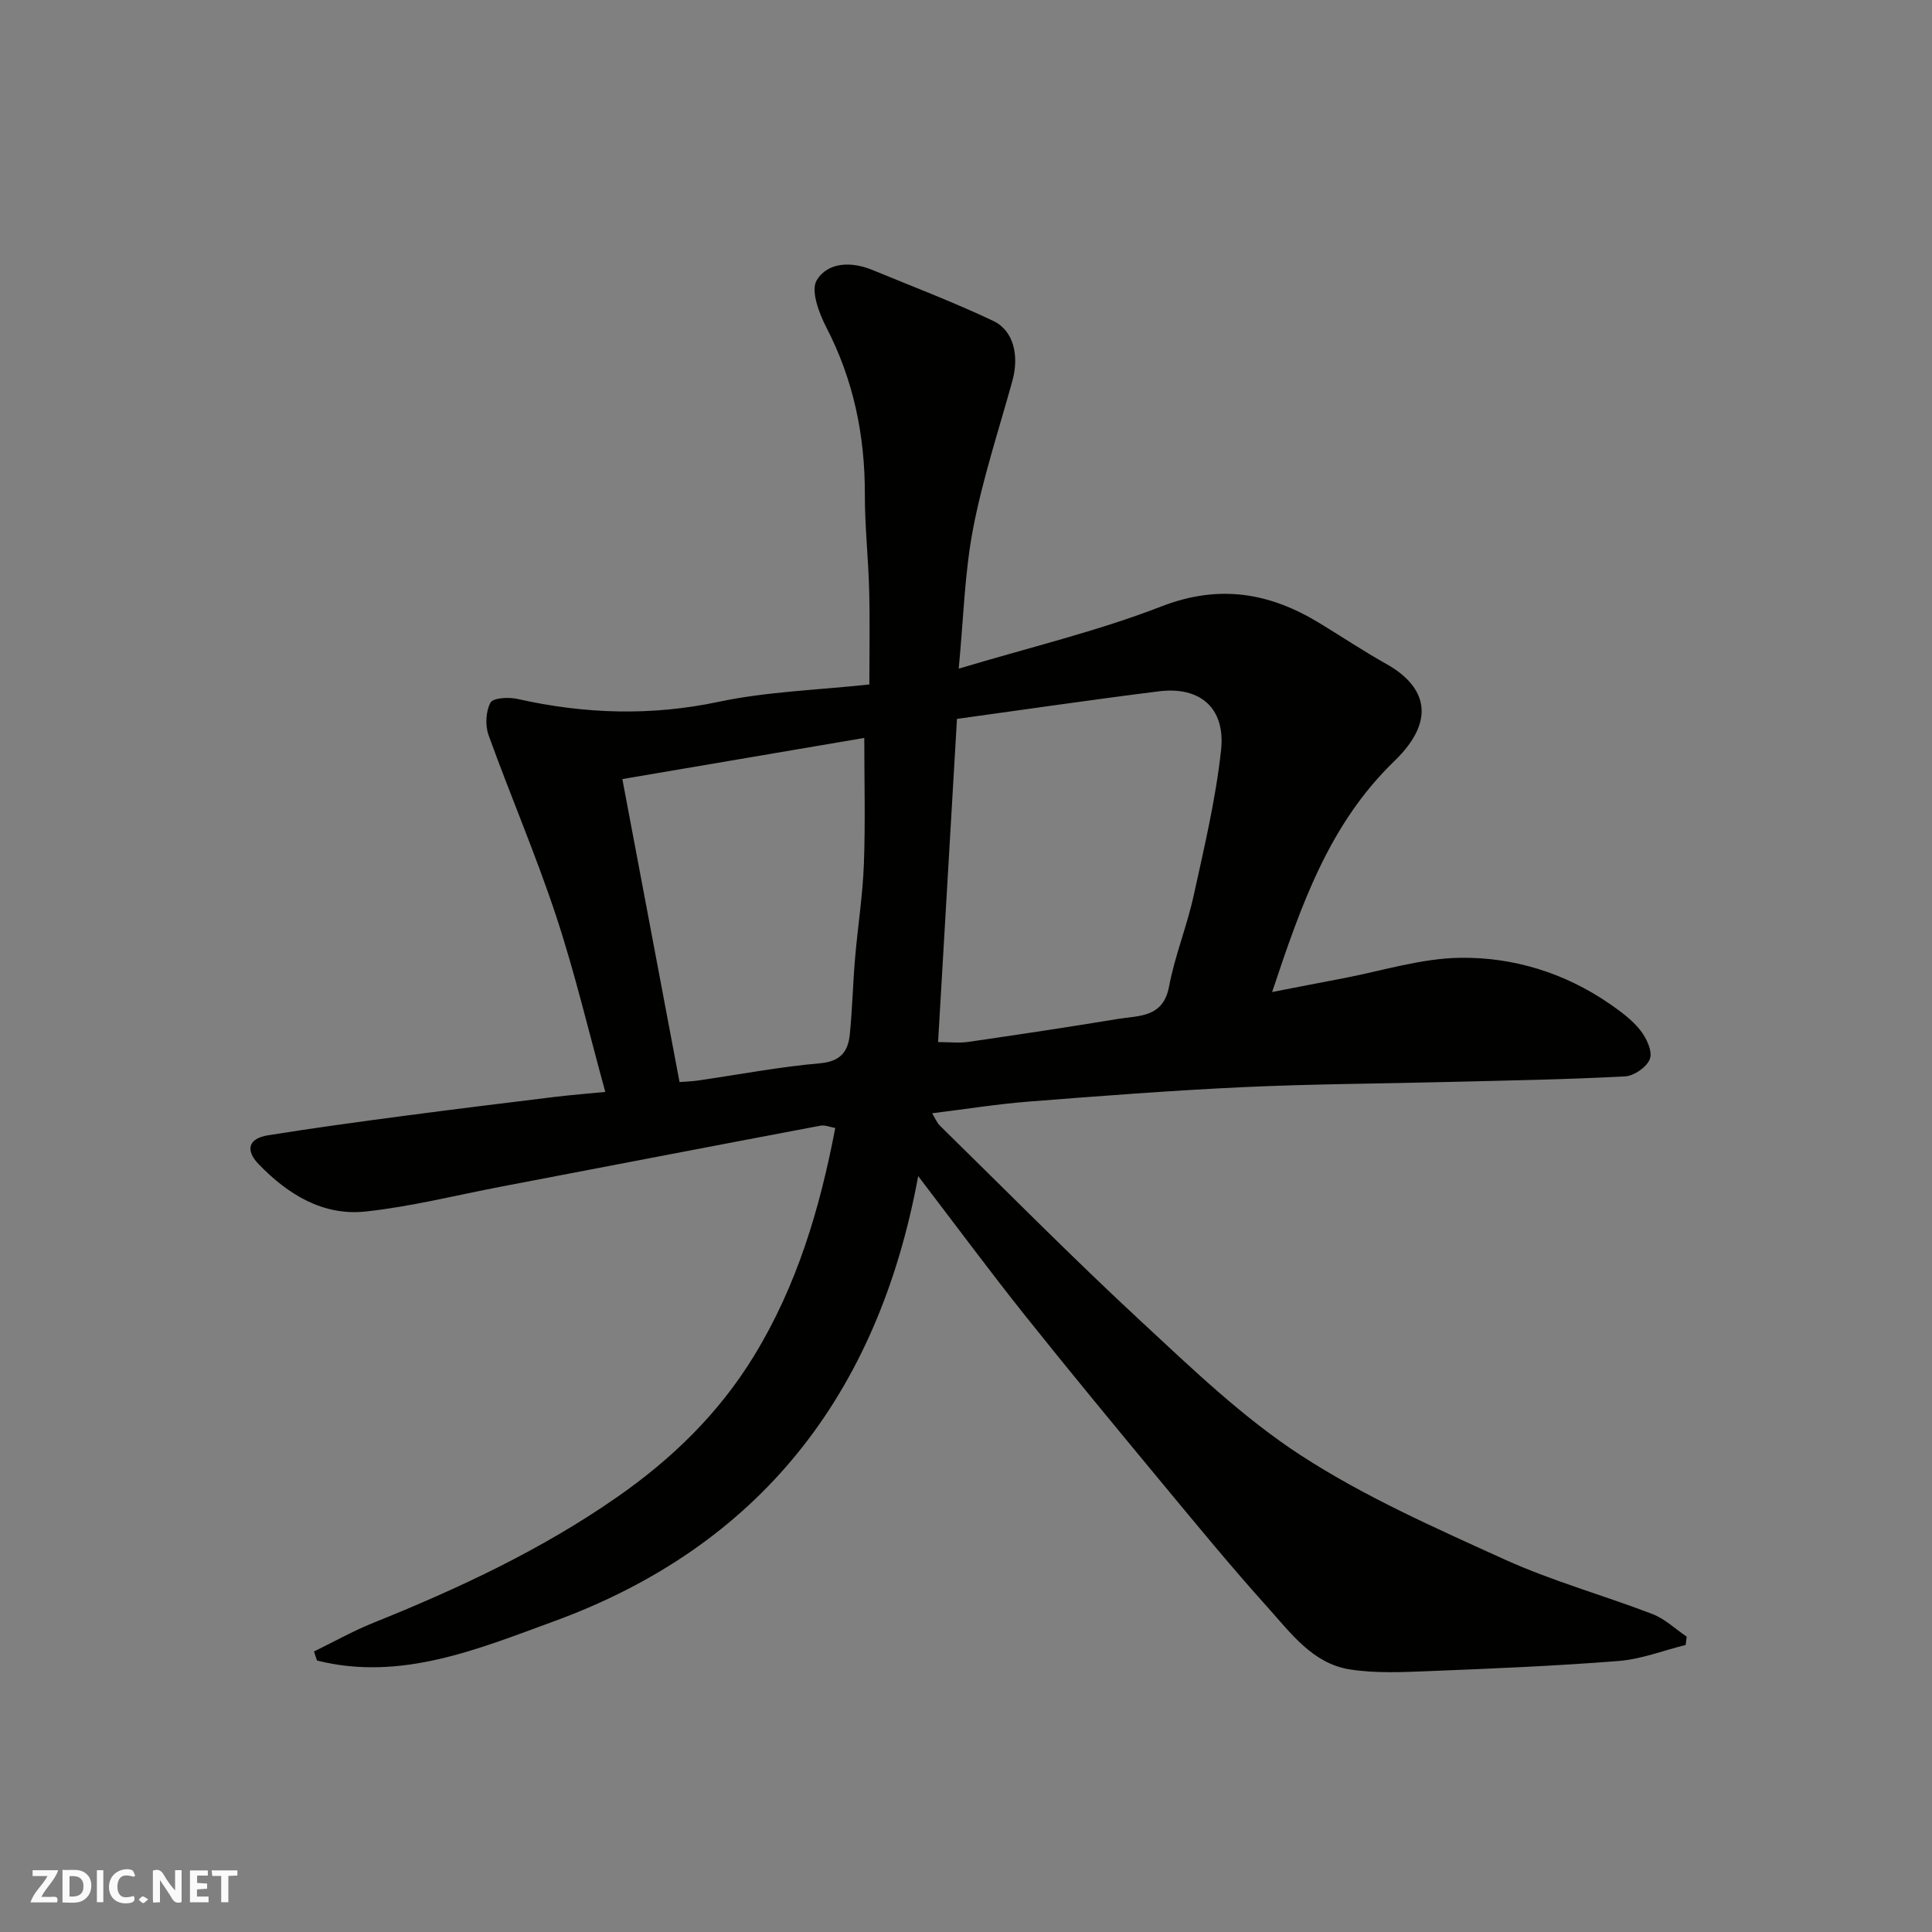 <svg enable-background="new 0 0 400 400" viewBox="0 0 400 400" xmlns="http://www.w3.org/2000/svg"><rect x="0" y="0" width="400" height="400" fill="#808080" stroke="none"/><g fill="#fafafb"><path d="m37.59 393.81c-.92.31-1.52.05-2-.78-.7-1.2-1.52-2.34-2.47-3.78v4.59c-.55.03-.95.05-1.41.07-.03-.37-.06-.64-.06-.91 0-1.91 0-3.81 0-5.7 1.13-.41 1.77-.03 2.29.91.62 1.11 1.38 2.14 2.31 3.19v-4.2h1.35v6.61z"/><path d="m12.94 393.88v-6.75c1.9.19 3.93-.54 5.37 1.29.8 1.01.78 2.88.03 3.97-1.37 1.97-3.4 1.51-5.4 1.49m1.45-1.22c2.04.12 2.92-.58 2.89-2.21-.03-1.51-.98-2.19-2.89-2z"/><path d="m11.81 393.87h-5.49c.68-2.18 2.47-3.48 3.51-5.45h-3.08v-1.21h5.29c-.71 2.13-2.44 3.48-3.47 5.51.86 0 1.63.04 2.39-.01.79-.05 1.14.21.85 1.16"/><path d="m39.33 393.86v-6.61h3.7v1.07h-2.22v1.52c.68.04 1.34.09 2.07.13v1.07c-.72.05-1.38.09-2.1.14v1.48h2.4v1.19h-3.85z"/><path d="m27.71 388.56c-1.15-.3-2.46-.61-3.1.64-.37.73-.41 1.93-.06 2.67.63 1.35 1.99.93 3.17.68.35.94-.01 1.32-.93 1.46-1.62.25-3.05-.27-3.76-1.48-.73-1.24-.6-3.03.31-4.17.88-1.11 2.71-1.7 4-1.16.32.13.44.74.65 1.12-.1.08-.19.16-.28.24"/><path d="m49.15 387.24v1.07c-.59.02-1.17.05-1.87.08v5.44h-1.48v-5.44h-1.85c-.05-.4-.08-.73-.13-1.15z"/><path d="m20.06 387.21h1.33v6.62h-1.33z"/><path d="m30.68 393.25c-.49.38-.8.79-1.05.76-.32-.05-.6-.45-.9-.7.26-.24.51-.64.8-.67.29-.04.62.3 1.15.61"/></g><path d="m190.1 243.5c-8.31 45.24-32.88 76.64-75.48 92.2-15.55 5.68-31.66 12.47-49 8.09-.2-.62-.41-1.25-.61-1.87 4.09-1.99 8.07-4.24 12.28-5.93 17.61-7.08 34.74-15.09 50.37-25.96 11.41-7.93 21.2-17.4 28.53-29.44 8.8-14.45 13.53-30.23 16.74-47.05-1.01-.17-2.1-.66-3.07-.48-22.1 4.17-44.18 8.43-66.27 12.65-9.28 1.78-18.5 4.11-27.87 5.12-8.87.95-16.12-3.54-22.16-9.79-2.83-2.94-2.12-5.34 1.92-5.99 9.36-1.5 18.75-2.78 28.15-4.02 10.39-1.38 20.79-2.65 31.19-3.92 3.56-.43 7.14-.71 10.5-1.04-3.4-12.33-6.26-24.54-10.18-36.41-4.18-12.65-9.47-24.93-13.99-37.47-.72-2.01-.58-4.9.4-6.72.54-1 3.78-1.17 5.59-.76 13.89 3.12 27.63 3.57 41.72.58 9.91-2.1 20.2-2.4 31.13-3.58 0-6.41.13-12.99-.04-19.57-.17-6.61-.91-13.2-.89-19.8.02-12.18-2.34-23.67-7.98-34.57-1.52-2.94-3.27-7.62-1.99-9.74 2.29-3.79 7.19-3.93 11.52-2.14 8.38 3.46 16.88 6.68 25.05 10.56 4.24 2.02 5.37 7.23 3.94 12.41-2.81 10.17-6.15 20.25-8.13 30.58-1.76 9.15-1.98 18.6-2.98 29 14.66-4.41 28.66-7.73 41.95-12.88 12.05-4.67 22.48-2.84 32.87 3.52 4.6 2.81 9.09 5.79 13.79 8.43 7.35 4.13 11.02 10.95 1.57 20.08-13.45 13-19.24 29.64-25.29 47.8 5.44-1.05 9.95-1.95 14.48-2.8 8.17-1.54 16.33-4.19 24.53-4.29 10.99-.14 21.57 3.13 30.84 9.51 2.29 1.58 4.63 3.3 6.34 5.44 1.28 1.6 2.58 4.32 2.04 5.93-.55 1.66-3.27 3.57-5.13 3.67-12.07.65-24.17.85-36.26 1.15-14.27.36-28.55.42-42.8 1.08-14.82.69-29.62 1.83-44.41 2.99-6.54.51-13.03 1.56-20.02 2.42.56.9.95 1.92 1.66 2.62 13.77 13.5 27.32 27.23 41.46 40.34 10.6 9.82 21.18 20.04 33.21 27.86 13.17 8.56 27.8 15.02 42.17 21.55 9.89 4.49 20.48 7.41 30.65 11.32 2.57.99 4.72 3.08 7.07 4.67-.07.57-.14 1.15-.21 1.72-4.63 1.15-9.2 2.95-13.89 3.32-13.01 1.03-26.05 1.57-39.09 2.09-5.5.22-11.12.5-16.52-.34-7.7-1.2-12.23-7.51-17.04-12.85-7.47-8.3-14.57-16.94-21.7-25.54-9.63-11.62-19.26-23.26-28.67-35.06-7.24-9.09-14.14-18.42-21.99-28.69zm8.03-94.66c-1.34 22.95-2.62 44.89-3.91 66.91 2.37 0 4.36.24 6.28-.04 10.33-1.5 20.65-3.05 30.95-4.75 4.38-.72 9.36-.22 10.59-6.71 1.2-6.36 3.7-12.47 5.09-18.8 2.19-9.99 4.58-20.02 5.68-30.16.94-8.7-4.34-13.22-12.85-12.16-13.89 1.73-27.74 3.77-41.83 5.71zm-69.28 12.46c3.98 21.07 7.88 41.78 11.84 62.73 1.31-.11 2.62-.14 3.91-.33 8.39-1.22 16.75-2.82 25.18-3.56 4.25-.37 5.8-2.43 6.16-5.96.53-5.24.64-10.51 1.09-15.76.55-6.53 1.59-13.03 1.83-19.57.32-8.56.08-17.13.08-26.07-16.9 2.88-33.1 5.63-50.09 8.52z" fill="#010100"/></svg>
